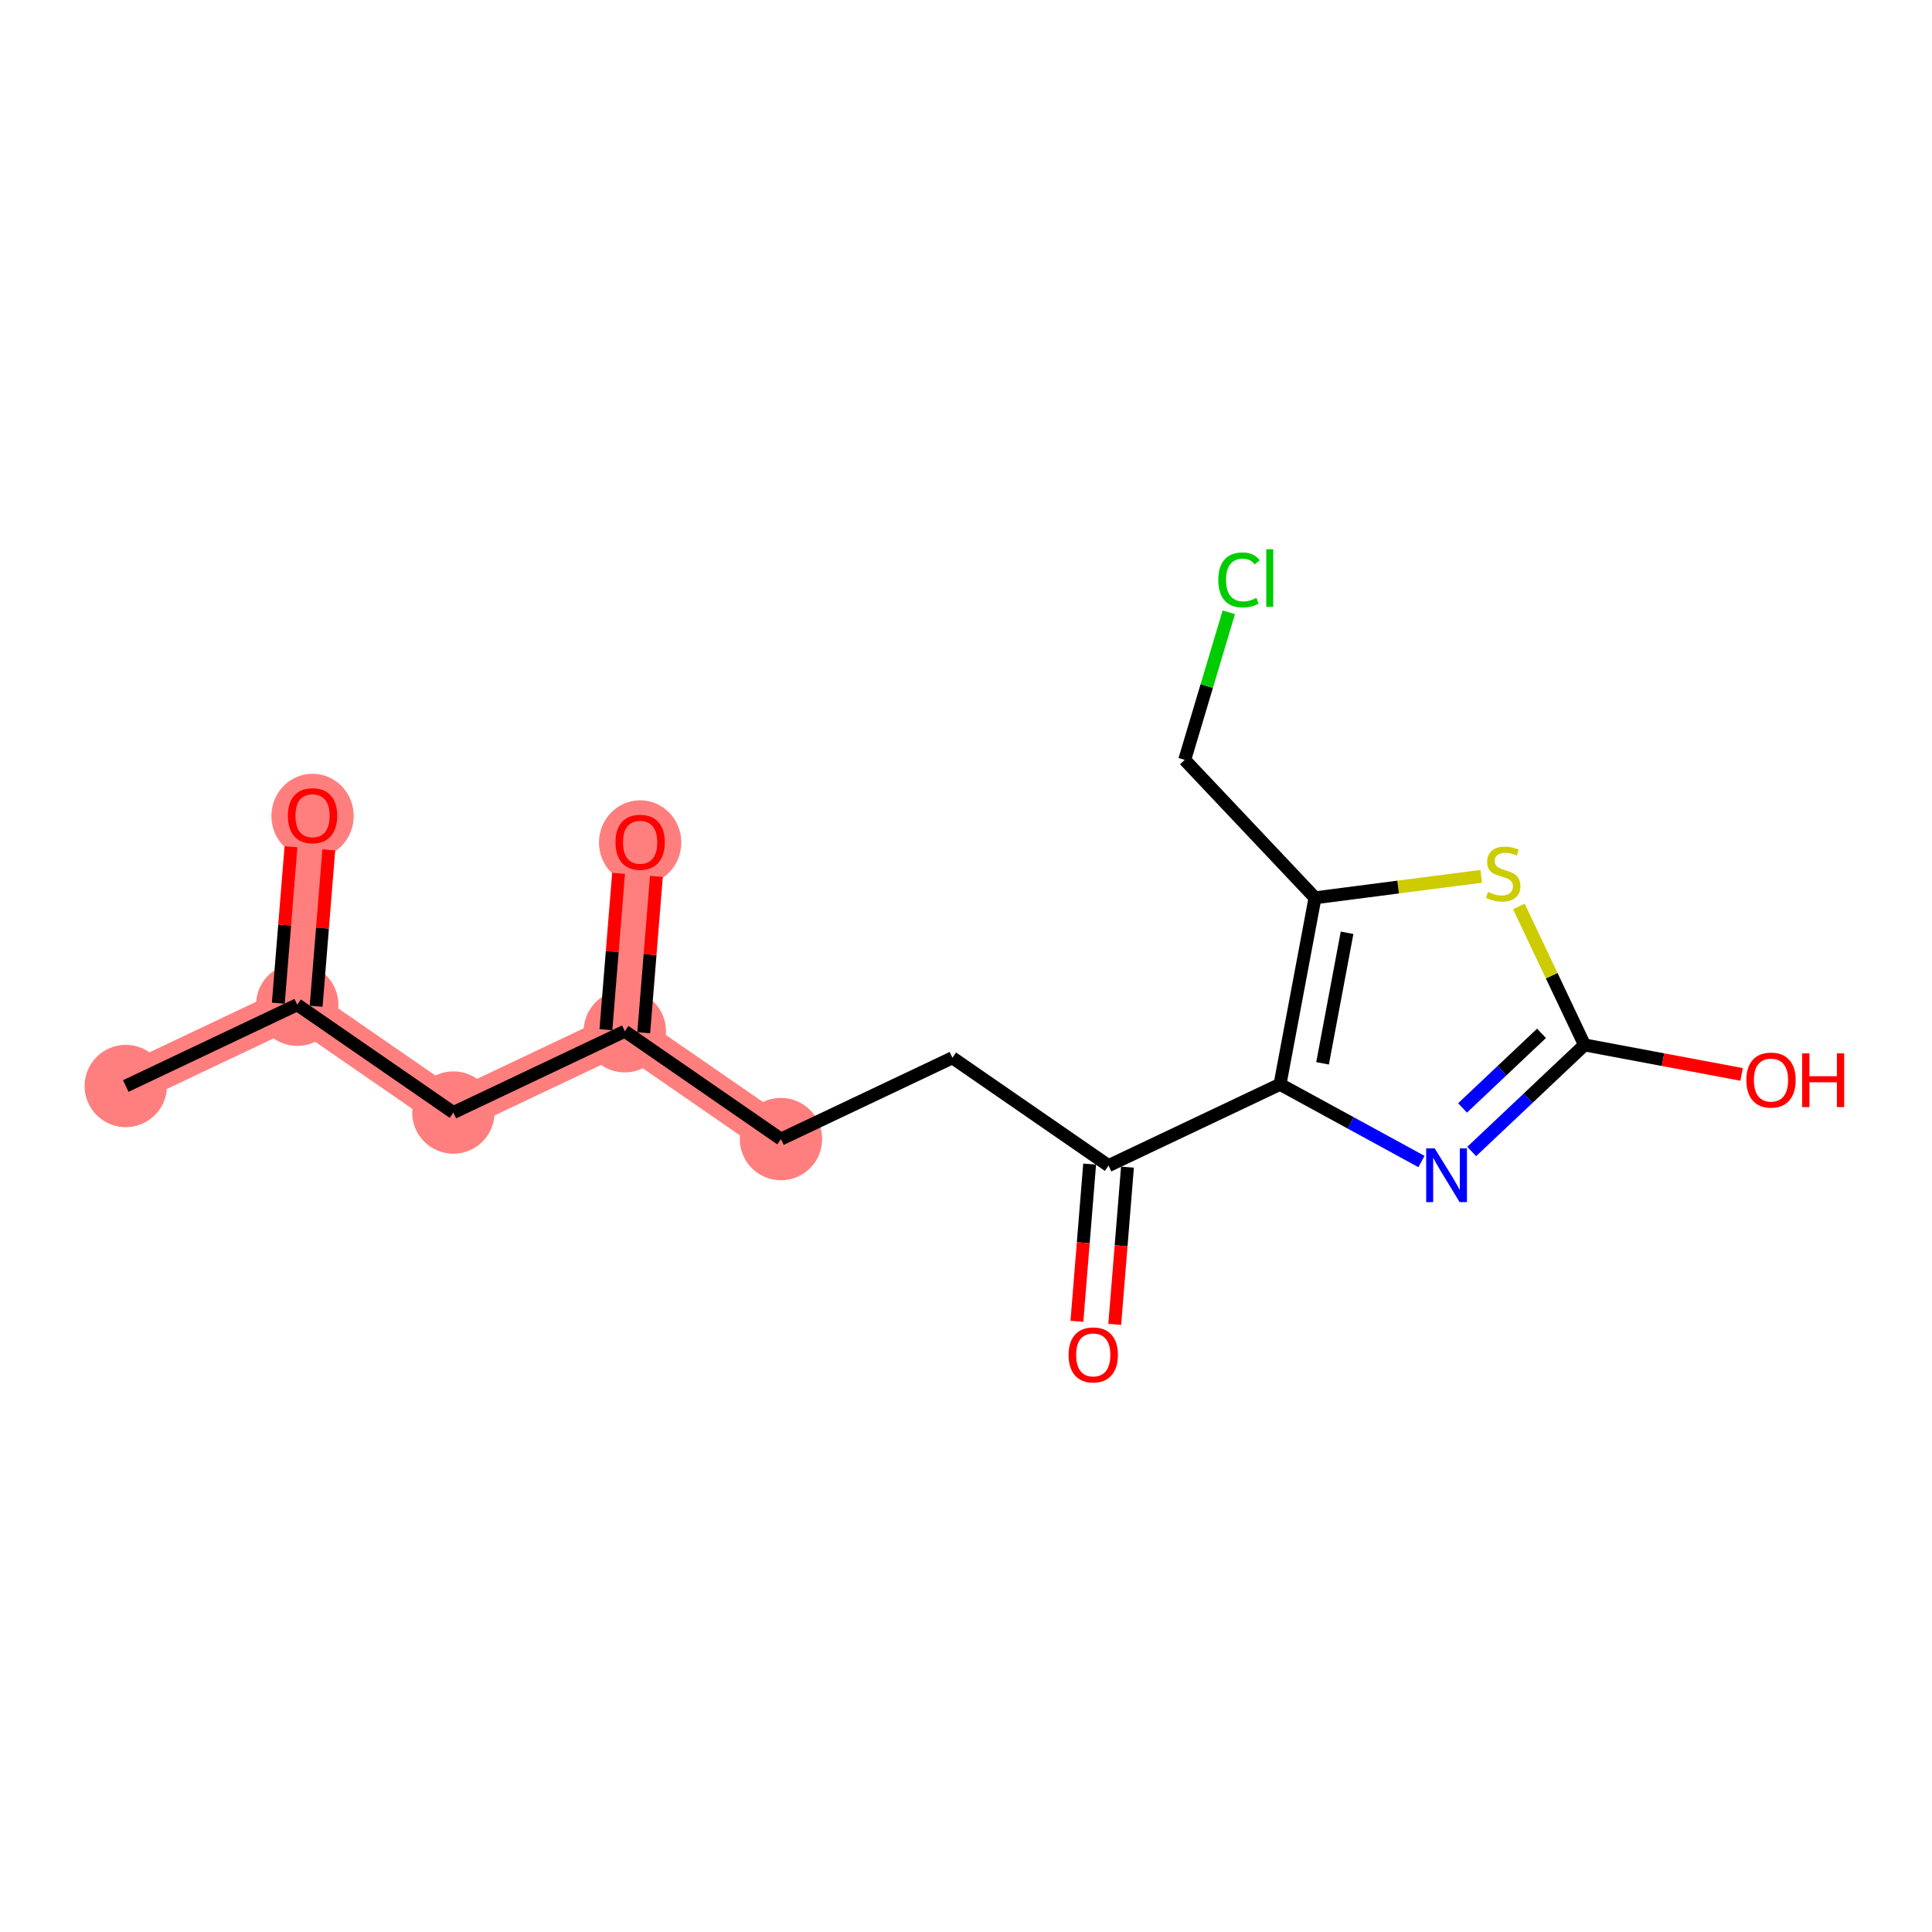 <?xml version='1.0' encoding='iso-8859-1'?>
<svg version='1.1' baseProfile='full'
              xmlns='http://www.w3.org/2000/svg'
                      xmlns:rdkit='http://www.rdkit.org/xml'
                      xmlns:xlink='http://www.w3.org/1999/xlink'
                  xml:space='preserve'
width='300px' height='300px' viewBox='0 0 300 300'>
<!-- END OF HEADER -->
<rect style='opacity:1.0;fill:#FFFFFF;stroke:none' width='300' height='300' x='0' y='0'> </rect>
<rect style='opacity:1.0;fill:#FFFFFF;stroke:none' width='300' height='300' x='0' y='0'> </rect>
<path d='M 19.529,168.636 L 46.153,156.012' style='fill:none;fill-rule:evenodd;stroke:#FF7F7F;stroke-width:6.3px;stroke-linecap:butt;stroke-linejoin:miter;stroke-opacity:1' />
<path d='M 46.153,156.012 L 48.532,126.642' style='fill:none;fill-rule:evenodd;stroke:#FF7F7F;stroke-width:6.3px;stroke-linecap:butt;stroke-linejoin:miter;stroke-opacity:1' />
<path d='M 46.153,156.012 L 70.398,172.756' style='fill:none;fill-rule:evenodd;stroke:#FF7F7F;stroke-width:6.3px;stroke-linecap:butt;stroke-linejoin:miter;stroke-opacity:1' />
<path d='M 70.398,172.756 L 97.022,160.131' style='fill:none;fill-rule:evenodd;stroke:#FF7F7F;stroke-width:6.3px;stroke-linecap:butt;stroke-linejoin:miter;stroke-opacity:1' />
<path d='M 97.022,160.131 L 99.401,130.762' style='fill:none;fill-rule:evenodd;stroke:#FF7F7F;stroke-width:6.3px;stroke-linecap:butt;stroke-linejoin:miter;stroke-opacity:1' />
<path d='M 97.022,160.131 L 121.267,176.876' style='fill:none;fill-rule:evenodd;stroke:#FF7F7F;stroke-width:6.3px;stroke-linecap:butt;stroke-linejoin:miter;stroke-opacity:1' />
<ellipse cx='19.529' cy='168.636' rx='5.893' ry='5.893'  style='fill:#FF7F7F;fill-rule:evenodd;stroke:#FF7F7F;stroke-width:1.0px;stroke-linecap:butt;stroke-linejoin:miter;stroke-opacity:1' />
<ellipse cx='46.153' cy='156.012' rx='5.893' ry='5.893'  style='fill:#FF7F7F;fill-rule:evenodd;stroke:#FF7F7F;stroke-width:1.0px;stroke-linecap:butt;stroke-linejoin:miter;stroke-opacity:1' />
<ellipse cx='48.532' cy='126.707' rx='5.893' ry='6.059'  style='fill:#FF7F7F;fill-rule:evenodd;stroke:#FF7F7F;stroke-width:1.0px;stroke-linecap:butt;stroke-linejoin:miter;stroke-opacity:1' />
<ellipse cx='70.398' cy='172.756' rx='5.893' ry='5.893'  style='fill:#FF7F7F;fill-rule:evenodd;stroke:#FF7F7F;stroke-width:1.0px;stroke-linecap:butt;stroke-linejoin:miter;stroke-opacity:1' />
<ellipse cx='97.022' cy='160.131' rx='5.893' ry='5.893'  style='fill:#FF7F7F;fill-rule:evenodd;stroke:#FF7F7F;stroke-width:1.0px;stroke-linecap:butt;stroke-linejoin:miter;stroke-opacity:1' />
<ellipse cx='99.401' cy='130.827' rx='5.893' ry='6.059'  style='fill:#FF7F7F;fill-rule:evenodd;stroke:#FF7F7F;stroke-width:1.0px;stroke-linecap:butt;stroke-linejoin:miter;stroke-opacity:1' />
<ellipse cx='121.267' cy='176.876' rx='5.893' ry='5.893'  style='fill:#FF7F7F;fill-rule:evenodd;stroke:#FF7F7F;stroke-width:1.0px;stroke-linecap:butt;stroke-linejoin:miter;stroke-opacity:1' />
<path class='bond-0 atom-0 atom-1' d='M 19.529,168.636 L 46.153,156.012' style='fill:none;fill-rule:evenodd;stroke:#000000;stroke-width:2.0px;stroke-linecap:butt;stroke-linejoin:miter;stroke-opacity:1' />
<path class='bond-1 atom-1 atom-2' d='M 49.09,156.249 L 50.074,144.108' style='fill:none;fill-rule:evenodd;stroke:#000000;stroke-width:2.0px;stroke-linecap:butt;stroke-linejoin:miter;stroke-opacity:1' />
<path class='bond-1 atom-1 atom-2' d='M 50.074,144.108 L 51.057,131.966' style='fill:none;fill-rule:evenodd;stroke:#FF0000;stroke-width:2.0px;stroke-linecap:butt;stroke-linejoin:miter;stroke-opacity:1' />
<path class='bond-1 atom-1 atom-2' d='M 43.216,155.774 L 44.2,143.632' style='fill:none;fill-rule:evenodd;stroke:#000000;stroke-width:2.0px;stroke-linecap:butt;stroke-linejoin:miter;stroke-opacity:1' />
<path class='bond-1 atom-1 atom-2' d='M 44.2,143.632 L 45.183,131.49' style='fill:none;fill-rule:evenodd;stroke:#FF0000;stroke-width:2.0px;stroke-linecap:butt;stroke-linejoin:miter;stroke-opacity:1' />
<path class='bond-2 atom-1 atom-3' d='M 46.153,156.012 L 70.398,172.756' style='fill:none;fill-rule:evenodd;stroke:#000000;stroke-width:2.0px;stroke-linecap:butt;stroke-linejoin:miter;stroke-opacity:1' />
<path class='bond-3 atom-3 atom-4' d='M 70.398,172.756 L 97.022,160.131' style='fill:none;fill-rule:evenodd;stroke:#000000;stroke-width:2.0px;stroke-linecap:butt;stroke-linejoin:miter;stroke-opacity:1' />
<path class='bond-4 atom-4 atom-5' d='M 99.959,160.369 L 100.942,148.227' style='fill:none;fill-rule:evenodd;stroke:#000000;stroke-width:2.0px;stroke-linecap:butt;stroke-linejoin:miter;stroke-opacity:1' />
<path class='bond-4 atom-4 atom-5' d='M 100.942,148.227 L 101.926,136.086' style='fill:none;fill-rule:evenodd;stroke:#FF0000;stroke-width:2.0px;stroke-linecap:butt;stroke-linejoin:miter;stroke-opacity:1' />
<path class='bond-4 atom-4 atom-5' d='M 94.085,159.893 L 95.069,147.752' style='fill:none;fill-rule:evenodd;stroke:#000000;stroke-width:2.0px;stroke-linecap:butt;stroke-linejoin:miter;stroke-opacity:1' />
<path class='bond-4 atom-4 atom-5' d='M 95.069,147.752 L 96.052,135.61' style='fill:none;fill-rule:evenodd;stroke:#FF0000;stroke-width:2.0px;stroke-linecap:butt;stroke-linejoin:miter;stroke-opacity:1' />
<path class='bond-5 atom-4 atom-6' d='M 97.022,160.131 L 121.267,176.876' style='fill:none;fill-rule:evenodd;stroke:#000000;stroke-width:2.0px;stroke-linecap:butt;stroke-linejoin:miter;stroke-opacity:1' />
<path class='bond-6 atom-6 atom-7' d='M 121.267,176.876 L 147.891,164.251' style='fill:none;fill-rule:evenodd;stroke:#000000;stroke-width:2.0px;stroke-linecap:butt;stroke-linejoin:miter;stroke-opacity:1' />
<path class='bond-7 atom-7 atom-8' d='M 147.891,164.251 L 172.136,180.996' style='fill:none;fill-rule:evenodd;stroke:#000000;stroke-width:2.0px;stroke-linecap:butt;stroke-linejoin:miter;stroke-opacity:1' />
<path class='bond-8 atom-8 atom-9' d='M 169.199,180.758 L 168.211,192.964' style='fill:none;fill-rule:evenodd;stroke:#000000;stroke-width:2.0px;stroke-linecap:butt;stroke-linejoin:miter;stroke-opacity:1' />
<path class='bond-8 atom-8 atom-9' d='M 168.211,192.964 L 167.222,205.171' style='fill:none;fill-rule:evenodd;stroke:#FF0000;stroke-width:2.0px;stroke-linecap:butt;stroke-linejoin:miter;stroke-opacity:1' />
<path class='bond-8 atom-8 atom-9' d='M 175.073,181.233 L 174.085,193.44' style='fill:none;fill-rule:evenodd;stroke:#000000;stroke-width:2.0px;stroke-linecap:butt;stroke-linejoin:miter;stroke-opacity:1' />
<path class='bond-8 atom-8 atom-9' d='M 174.085,193.44 L 173.096,205.647' style='fill:none;fill-rule:evenodd;stroke:#FF0000;stroke-width:2.0px;stroke-linecap:butt;stroke-linejoin:miter;stroke-opacity:1' />
<path class='bond-9 atom-8 atom-10' d='M 172.136,180.996 L 198.76,168.371' style='fill:none;fill-rule:evenodd;stroke:#000000;stroke-width:2.0px;stroke-linecap:butt;stroke-linejoin:miter;stroke-opacity:1' />
<path class='bond-10 atom-10 atom-11' d='M 198.76,168.371 L 209.741,174.365' style='fill:none;fill-rule:evenodd;stroke:#000000;stroke-width:2.0px;stroke-linecap:butt;stroke-linejoin:miter;stroke-opacity:1' />
<path class='bond-10 atom-10 atom-11' d='M 209.741,174.365 L 220.721,180.36' style='fill:none;fill-rule:evenodd;stroke:#0000FF;stroke-width:2.0px;stroke-linecap:butt;stroke-linejoin:miter;stroke-opacity:1' />
<path class='bond-17 atom-15 atom-10' d='M 204.195,139.411 L 198.76,168.371' style='fill:none;fill-rule:evenodd;stroke:#000000;stroke-width:2.0px;stroke-linecap:butt;stroke-linejoin:miter;stroke-opacity:1' />
<path class='bond-17 atom-15 atom-10' d='M 209.172,144.842 L 205.367,165.114' style='fill:none;fill-rule:evenodd;stroke:#000000;stroke-width:2.0px;stroke-linecap:butt;stroke-linejoin:miter;stroke-opacity:1' />
<path class='bond-11 atom-11 atom-12' d='M 228.524,178.804 L 237.283,170.53' style='fill:none;fill-rule:evenodd;stroke:#0000FF;stroke-width:2.0px;stroke-linecap:butt;stroke-linejoin:miter;stroke-opacity:1' />
<path class='bond-11 atom-11 atom-12' d='M 237.283,170.53 L 246.042,162.255' style='fill:none;fill-rule:evenodd;stroke:#000000;stroke-width:2.0px;stroke-linecap:butt;stroke-linejoin:miter;stroke-opacity:1' />
<path class='bond-11 atom-11 atom-12' d='M 227.105,172.038 L 233.236,166.246' style='fill:none;fill-rule:evenodd;stroke:#0000FF;stroke-width:2.0px;stroke-linecap:butt;stroke-linejoin:miter;stroke-opacity:1' />
<path class='bond-11 atom-11 atom-12' d='M 233.236,166.246 L 239.368,160.454' style='fill:none;fill-rule:evenodd;stroke:#000000;stroke-width:2.0px;stroke-linecap:butt;stroke-linejoin:miter;stroke-opacity:1' />
<path class='bond-12 atom-12 atom-13' d='M 246.042,162.255 L 258.238,164.545' style='fill:none;fill-rule:evenodd;stroke:#000000;stroke-width:2.0px;stroke-linecap:butt;stroke-linejoin:miter;stroke-opacity:1' />
<path class='bond-12 atom-12 atom-13' d='M 258.238,164.545 L 270.435,166.834' style='fill:none;fill-rule:evenodd;stroke:#FF0000;stroke-width:2.0px;stroke-linecap:butt;stroke-linejoin:miter;stroke-opacity:1' />
<path class='bond-13 atom-12 atom-14' d='M 246.042,162.255 L 240.944,151.504' style='fill:none;fill-rule:evenodd;stroke:#000000;stroke-width:2.0px;stroke-linecap:butt;stroke-linejoin:miter;stroke-opacity:1' />
<path class='bond-13 atom-12 atom-14' d='M 240.944,151.504 L 235.846,140.753' style='fill:none;fill-rule:evenodd;stroke:#CCCC00;stroke-width:2.0px;stroke-linecap:butt;stroke-linejoin:miter;stroke-opacity:1' />
<path class='bond-14 atom-14 atom-15' d='M 230.005,136.073 L 217.1,137.742' style='fill:none;fill-rule:evenodd;stroke:#CCCC00;stroke-width:2.0px;stroke-linecap:butt;stroke-linejoin:miter;stroke-opacity:1' />
<path class='bond-14 atom-14 atom-15' d='M 217.1,137.742 L 204.195,139.411' style='fill:none;fill-rule:evenodd;stroke:#000000;stroke-width:2.0px;stroke-linecap:butt;stroke-linejoin:miter;stroke-opacity:1' />
<path class='bond-15 atom-15 atom-16' d='M 204.195,139.411 L 183.961,117.992' style='fill:none;fill-rule:evenodd;stroke:#000000;stroke-width:2.0px;stroke-linecap:butt;stroke-linejoin:miter;stroke-opacity:1' />
<path class='bond-16 atom-16 atom-17' d='M 183.961,117.992 L 187.384,106.533' style='fill:none;fill-rule:evenodd;stroke:#000000;stroke-width:2.0px;stroke-linecap:butt;stroke-linejoin:miter;stroke-opacity:1' />
<path class='bond-16 atom-16 atom-17' d='M 187.384,106.533 L 190.807,95.075' style='fill:none;fill-rule:evenodd;stroke:#00CC00;stroke-width:2.0px;stroke-linecap:butt;stroke-linejoin:miter;stroke-opacity:1' />
<path  class='atom-2' d='M 44.701 126.666
Q 44.701 124.662, 45.691 123.543
Q 46.681 122.423, 48.532 122.423
Q 50.382 122.423, 51.372 123.543
Q 52.362 124.662, 52.362 126.666
Q 52.362 128.693, 51.36 129.848
Q 50.359 130.991, 48.532 130.991
Q 46.693 130.991, 45.691 129.848
Q 44.701 128.705, 44.701 126.666
M 48.532 130.049
Q 49.805 130.049, 50.488 129.2
Q 51.184 128.34, 51.184 126.666
Q 51.184 125.028, 50.488 124.203
Q 49.805 123.366, 48.532 123.366
Q 47.259 123.366, 46.563 124.191
Q 45.88 125.016, 45.88 126.666
Q 45.88 128.351, 46.563 129.2
Q 47.259 130.049, 48.532 130.049
' fill='#FF0000'/>
<path  class='atom-5' d='M 95.57 130.786
Q 95.57 128.782, 96.56 127.662
Q 97.55 126.543, 99.401 126.543
Q 101.251 126.543, 102.241 127.662
Q 103.231 128.782, 103.231 130.786
Q 103.231 132.813, 102.229 133.968
Q 101.228 135.111, 99.401 135.111
Q 97.562 135.111, 96.56 133.968
Q 95.57 132.825, 95.57 130.786
M 99.401 134.168
Q 100.674 134.168, 101.357 133.32
Q 102.053 132.459, 102.053 130.786
Q 102.053 129.147, 101.357 128.322
Q 100.674 127.486, 99.401 127.486
Q 98.128 127.486, 97.432 128.311
Q 96.749 129.136, 96.749 130.786
Q 96.749 132.471, 97.432 133.32
Q 98.128 134.168, 99.401 134.168
' fill='#FF0000'/>
<path  class='atom-9' d='M 165.927 210.388
Q 165.927 208.385, 166.917 207.265
Q 167.907 206.145, 169.758 206.145
Q 171.608 206.145, 172.598 207.265
Q 173.588 208.385, 173.588 210.388
Q 173.588 212.416, 172.586 213.571
Q 171.585 214.714, 169.758 214.714
Q 167.919 214.714, 166.917 213.571
Q 165.927 212.427, 165.927 210.388
M 169.758 213.771
Q 171.031 213.771, 171.714 212.922
Q 172.41 212.062, 172.41 210.388
Q 172.41 208.75, 171.714 207.925
Q 171.031 207.088, 169.758 207.088
Q 168.485 207.088, 167.789 207.913
Q 167.106 208.738, 167.106 210.388
Q 167.106 212.074, 167.789 212.922
Q 168.485 213.771, 169.758 213.771
' fill='#FF0000'/>
<path  class='atom-11' d='M 222.778 178.317
L 225.513 182.737
Q 225.784 183.173, 226.22 183.963
Q 226.656 184.752, 226.679 184.799
L 226.679 178.317
L 227.787 178.317
L 227.787 186.662
L 226.644 186.662
L 223.709 181.829
Q 223.367 181.264, 223.002 180.615
Q 222.648 179.967, 222.542 179.767
L 222.542 186.662
L 221.458 186.662
L 221.458 178.317
L 222.778 178.317
' fill='#0000FF'/>
<path  class='atom-13' d='M 271.171 167.714
Q 271.171 165.711, 272.161 164.591
Q 273.151 163.471, 275.002 163.471
Q 276.852 163.471, 277.842 164.591
Q 278.832 165.711, 278.832 167.714
Q 278.832 169.742, 277.83 170.897
Q 276.829 172.04, 275.002 172.04
Q 273.163 172.04, 272.161 170.897
Q 271.171 169.753, 271.171 167.714
M 275.002 171.097
Q 276.275 171.097, 276.958 170.248
Q 277.654 169.388, 277.654 167.714
Q 277.654 166.076, 276.958 165.251
Q 276.275 164.414, 275.002 164.414
Q 273.729 164.414, 273.034 165.239
Q 272.35 166.064, 272.35 167.714
Q 272.35 169.4, 273.034 170.248
Q 273.729 171.097, 275.002 171.097
' fill='#FF0000'/>
<path  class='atom-13' d='M 279.834 163.566
L 280.966 163.566
L 280.966 167.113
L 285.232 167.113
L 285.232 163.566
L 286.364 163.566
L 286.364 171.91
L 285.232 171.91
L 285.232 168.056
L 280.966 168.056
L 280.966 171.91
L 279.834 171.91
L 279.834 163.566
' fill='#FF0000'/>
<path  class='atom-14' d='M 231.06 138.496
Q 231.154 138.531, 231.543 138.696
Q 231.932 138.861, 232.357 138.967
Q 232.793 139.061, 233.217 139.061
Q 234.007 139.061, 234.466 138.684
Q 234.926 138.295, 234.926 137.624
Q 234.926 137.164, 234.69 136.881
Q 234.466 136.598, 234.113 136.445
Q 233.759 136.292, 233.17 136.115
Q 232.427 135.891, 231.98 135.679
Q 231.543 135.467, 231.225 135.019
Q 230.919 134.571, 230.919 133.817
Q 230.919 132.768, 231.626 132.119
Q 232.345 131.471, 233.759 131.471
Q 234.726 131.471, 235.822 131.931
L 235.551 132.838
Q 234.549 132.426, 233.795 132.426
Q 232.981 132.426, 232.533 132.768
Q 232.086 133.098, 232.097 133.675
Q 232.097 134.123, 232.321 134.394
Q 232.557 134.665, 232.887 134.818
Q 233.229 134.972, 233.795 135.148
Q 234.549 135.384, 234.997 135.62
Q 235.445 135.856, 235.763 136.339
Q 236.093 136.81, 236.093 137.624
Q 236.093 138.779, 235.315 139.403
Q 234.549 140.016, 233.264 140.016
Q 232.522 140.016, 231.956 139.851
Q 231.402 139.698, 230.742 139.427
L 231.06 138.496
' fill='#CCCC00'/>
<path  class='atom-17' d='M 189.177 90.048
Q 189.177 87.973, 190.143 86.889
Q 191.121 85.793, 192.972 85.793
Q 194.693 85.793, 195.612 87.007
L 194.834 87.643
Q 194.162 86.759, 192.972 86.759
Q 191.711 86.759, 191.039 87.608
Q 190.379 88.445, 190.379 90.048
Q 190.379 91.698, 191.062 92.546
Q 191.758 93.395, 193.101 93.395
Q 194.021 93.395, 195.093 92.841
L 195.423 93.725
Q 194.987 94.008, 194.327 94.173
Q 193.667 94.338, 192.936 94.338
Q 191.121 94.338, 190.143 93.23
Q 189.177 92.122, 189.177 90.048
' fill='#00CC00'/>
<path  class='atom-17' d='M 196.626 85.286
L 197.71 85.286
L 197.71 94.232
L 196.626 94.232
L 196.626 85.286
' fill='#00CC00'/>
</svg>
